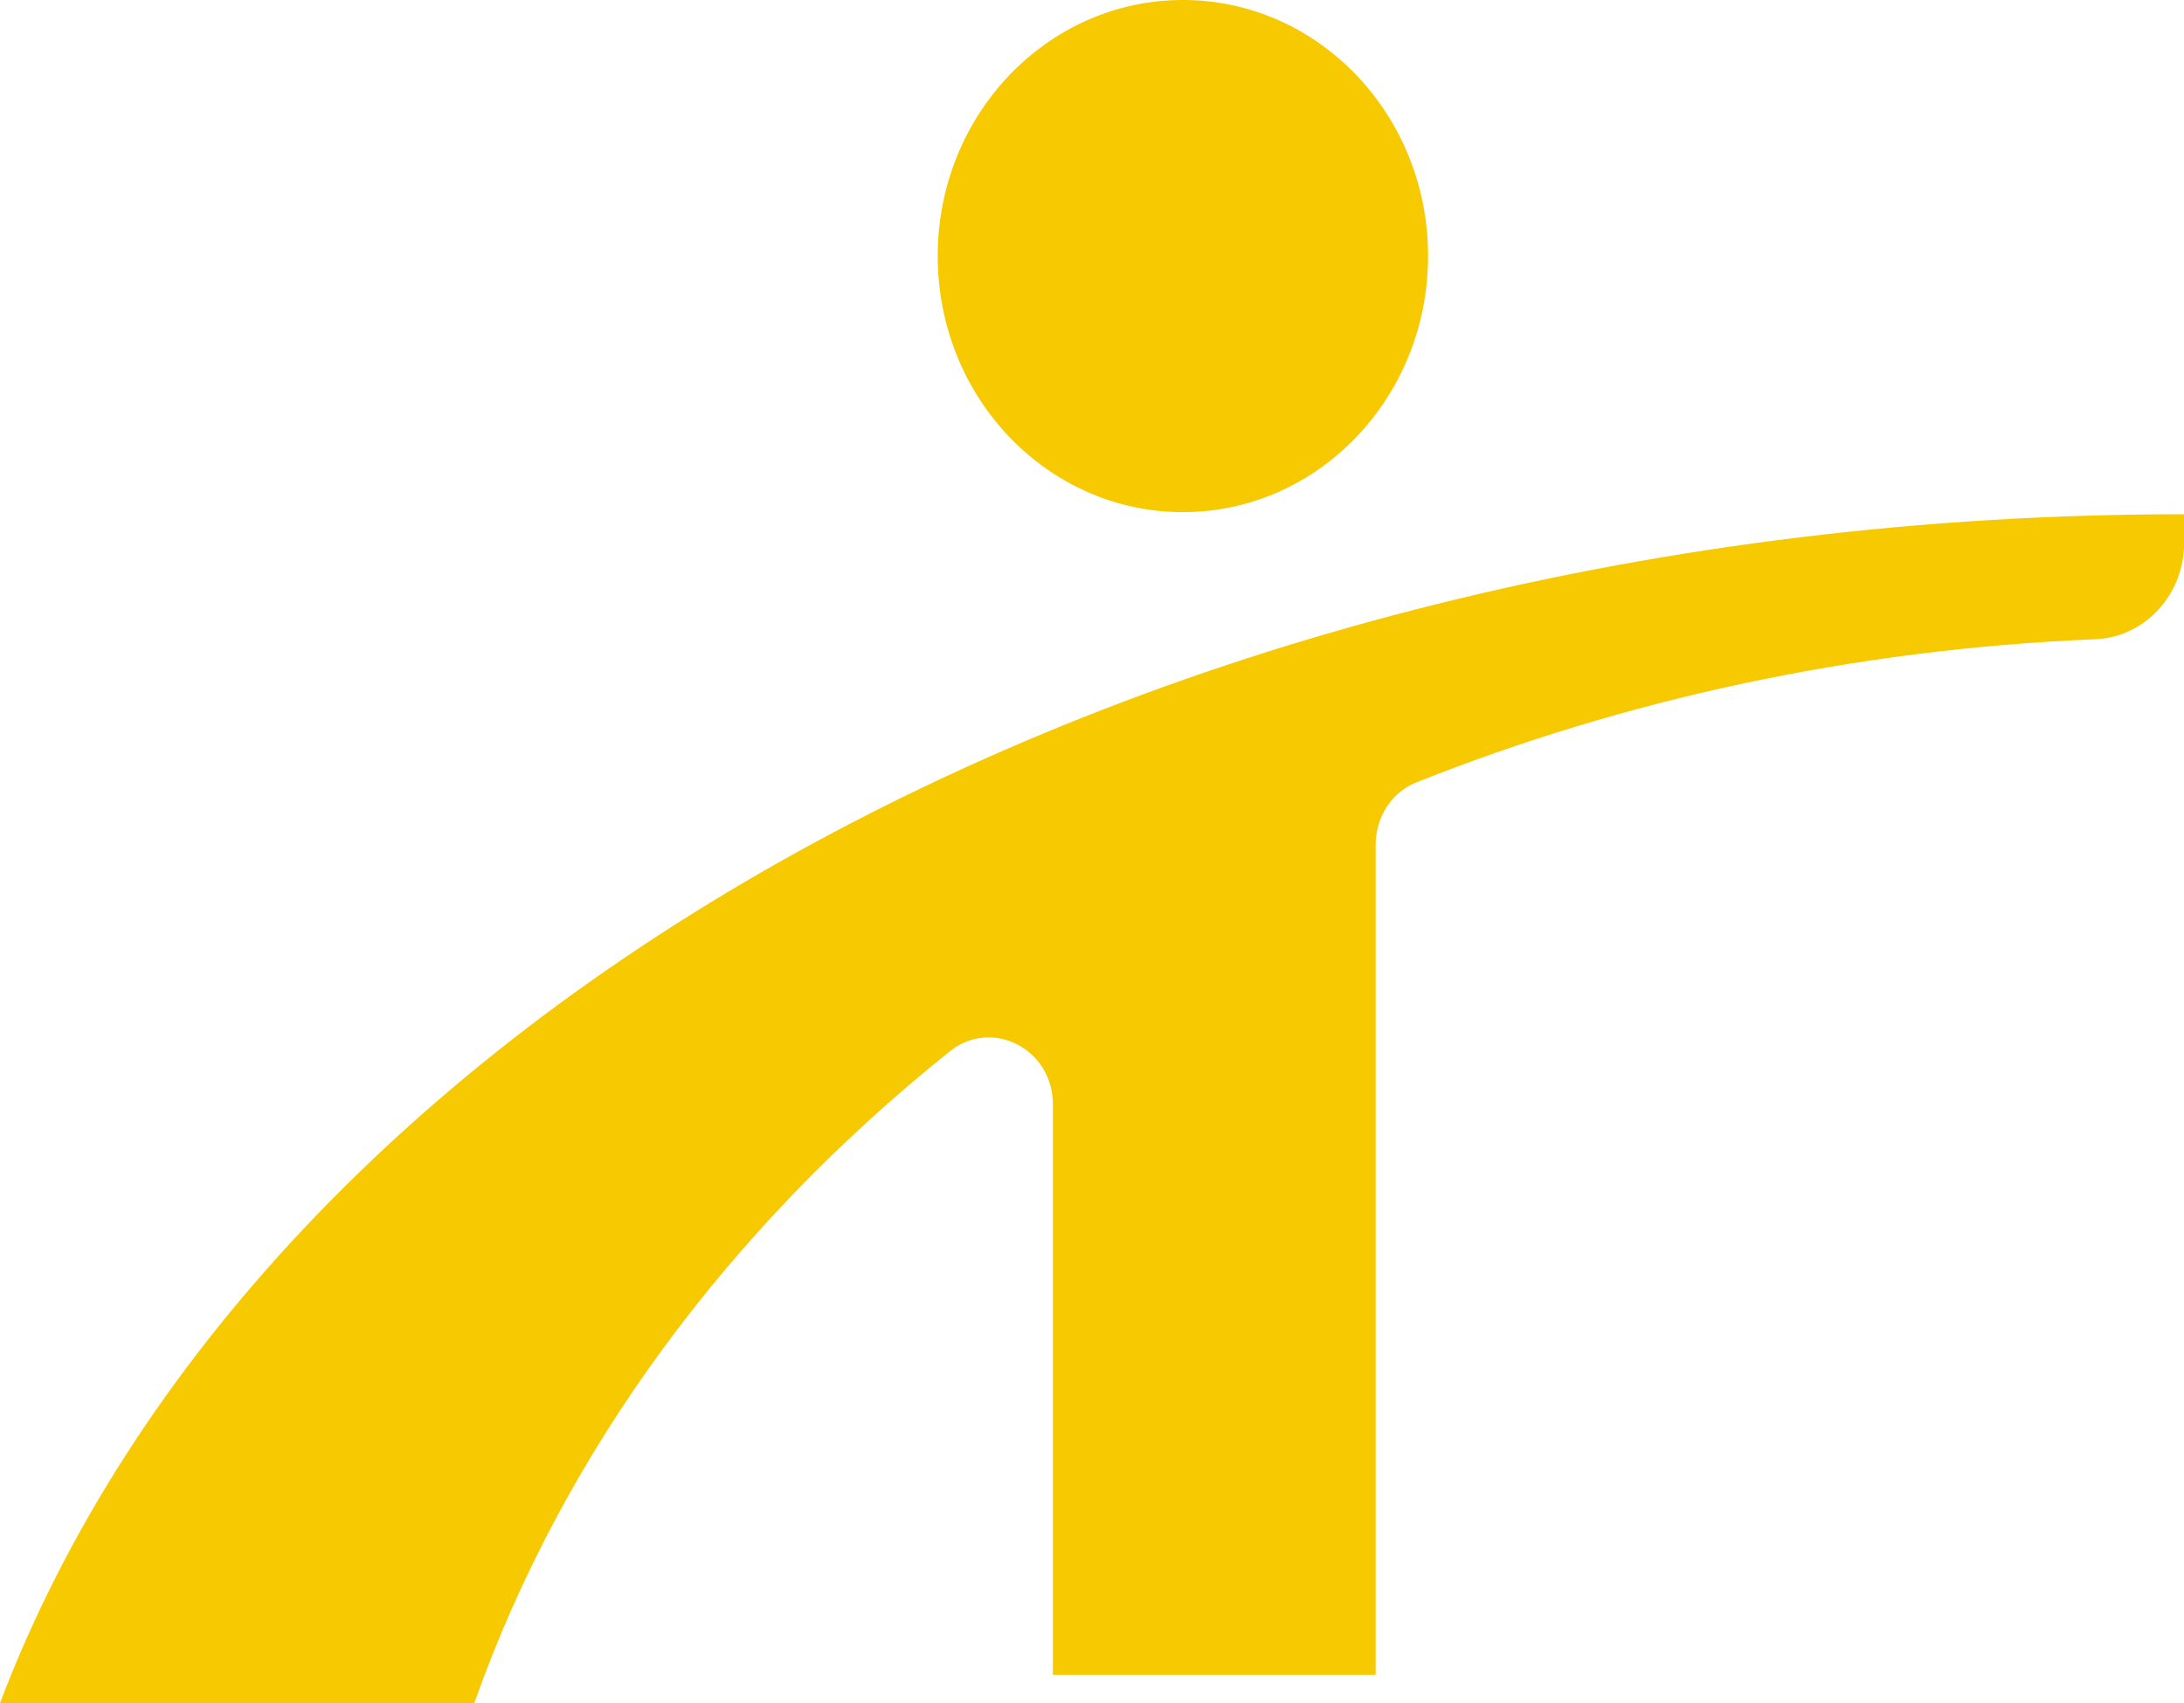 <svg width="59" height="46" viewBox="0 0 59 46" fill="none" xmlns="http://www.w3.org/2000/svg">
<g clip-path="url(#clip0_3_2)">
<path d="M31.955 13.832C35.613 13.832 38.579 10.736 38.579 6.916C38.579 3.096 35.613 0 31.955 0C28.297 0 25.332 3.096 25.332 6.916C25.332 10.736 28.297 13.832 31.955 13.832Z" fill="#F6C900"/>
<path d="M59 13.889C30.767 13.889 7.017 27.505 0 46H12.813C15.211 39.212 19.694 33.17 25.658 28.396C26.796 27.485 28.443 28.328 28.443 29.823V45.237H37.163V22.813C37.163 22.073 37.594 21.398 38.259 21.133C43.863 18.9 50.059 17.535 56.605 17.265C57.944 17.21 59.003 16.062 59.003 14.664V13.892L59 13.889Z" fill="#F6C900"/>
</g>
<defs>
<clipPath id="clip0_3_2">
<rect width="59" height="46" fill="white"/>
</clipPath>
</defs>
</svg>
